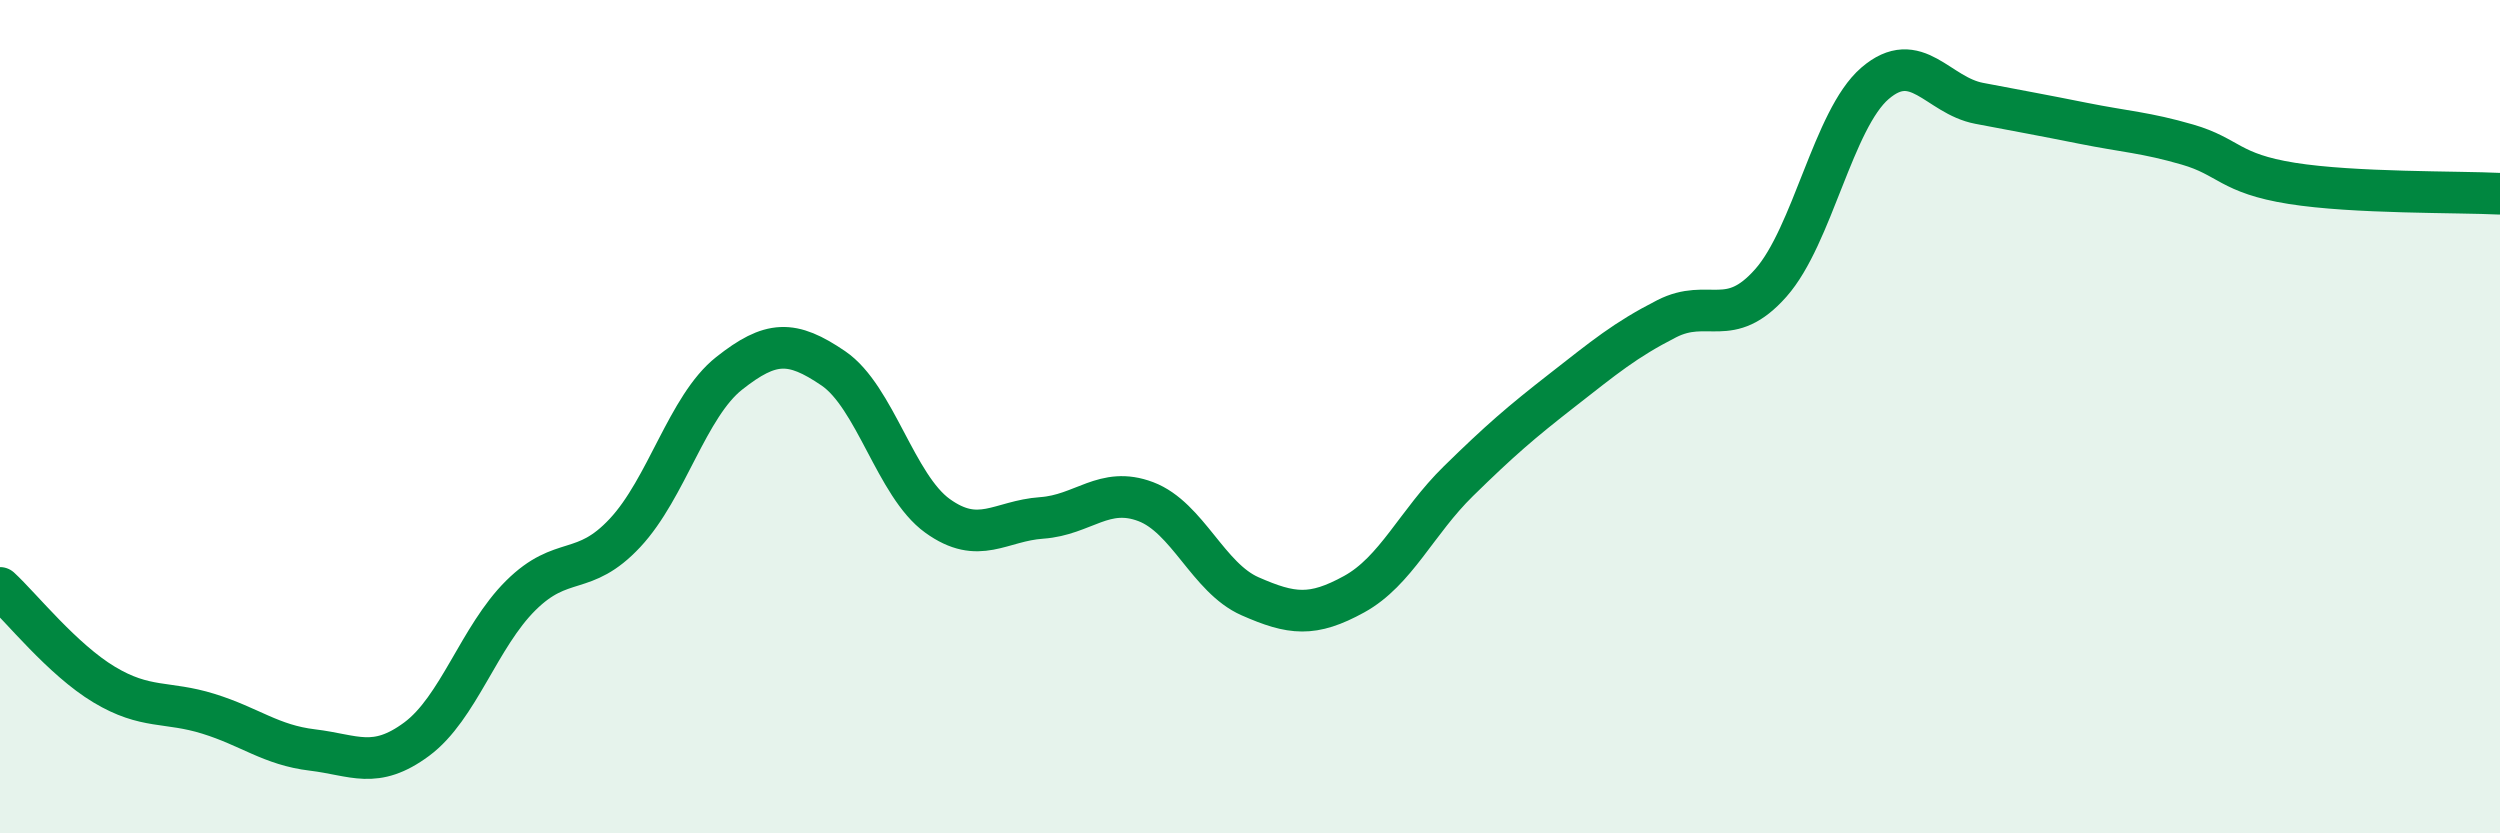
    <svg width="60" height="20" viewBox="0 0 60 20" xmlns="http://www.w3.org/2000/svg">
      <path
        d="M 0,14.11 C 0.5,14.57 1.5,15.83 2.5,16.43 C 3.5,17.03 4,16.82 5,17.13 C 6,17.44 6.5,17.88 7.5,18 C 8.5,18.12 9,18.48 10,17.74 C 11,17 11.5,15.28 12.5,14.29 C 13.5,13.3 14,13.86 15,12.79 C 16,11.72 16.5,9.75 17.5,8.96 C 18.5,8.17 19,8.16 20,8.84 C 21,9.52 21.5,11.66 22.5,12.38 C 23.5,13.1 24,12.5 25,12.43 C 26,12.36 26.5,11.66 27.5,12.04 C 28.5,12.42 29,13.87 30,14.31 C 31,14.75 31.5,14.81 32.5,14.26 C 33.5,13.71 34,12.53 35,11.55 C 36,10.57 36.5,10.14 37.5,9.36 C 38.5,8.58 39,8.16 40,7.65 C 41,7.14 41.5,7.92 42.5,6.79 C 43.5,5.66 44,2.86 45,2 C 46,1.14 46.5,2.29 47.5,2.48 C 48.5,2.67 49,2.76 50,2.96 C 51,3.16 51.5,3.18 52.5,3.47 C 53.5,3.76 53.5,4.16 55,4.4 C 56.5,4.64 59,4.6 60,4.65L60 20L0 20Z"
        fill="#008740"
        opacity="0.1"
        stroke-linecap="round"
        stroke-linejoin="round"
      />
      <path
        d="M 0,14.11 C 0.5,14.57 1.5,15.83 2.5,16.43 C 3.5,17.03 4,16.82 5,17.13 C 6,17.44 6.5,17.88 7.5,18 C 8.5,18.12 9,18.48 10,17.74 C 11,17 11.5,15.28 12.5,14.29 C 13.5,13.3 14,13.86 15,12.79 C 16,11.72 16.5,9.75 17.5,8.96 C 18.5,8.17 19,8.16 20,8.84 C 21,9.52 21.5,11.66 22.5,12.38 C 23.5,13.1 24,12.5 25,12.43 C 26,12.36 26.5,11.66 27.5,12.04 C 28.5,12.42 29,13.87 30,14.31 C 31,14.75 31.5,14.81 32.5,14.26 C 33.5,13.71 34,12.53 35,11.55 C 36,10.57 36.5,10.14 37.5,9.36 C 38.5,8.58 39,8.16 40,7.65 C 41,7.14 41.5,7.92 42.5,6.79 C 43.5,5.66 44,2.86 45,2 C 46,1.14 46.5,2.29 47.5,2.48 C 48.5,2.67 49,2.76 50,2.96 C 51,3.16 51.5,3.18 52.5,3.47 C 53.5,3.76 53.5,4.16 55,4.4 C 56.5,4.64 59,4.6 60,4.65"
        stroke="#008740"
        stroke-width="1"
        fill="none"
        stroke-linecap="round"
        stroke-linejoin="round"
      />
    </svg>
  